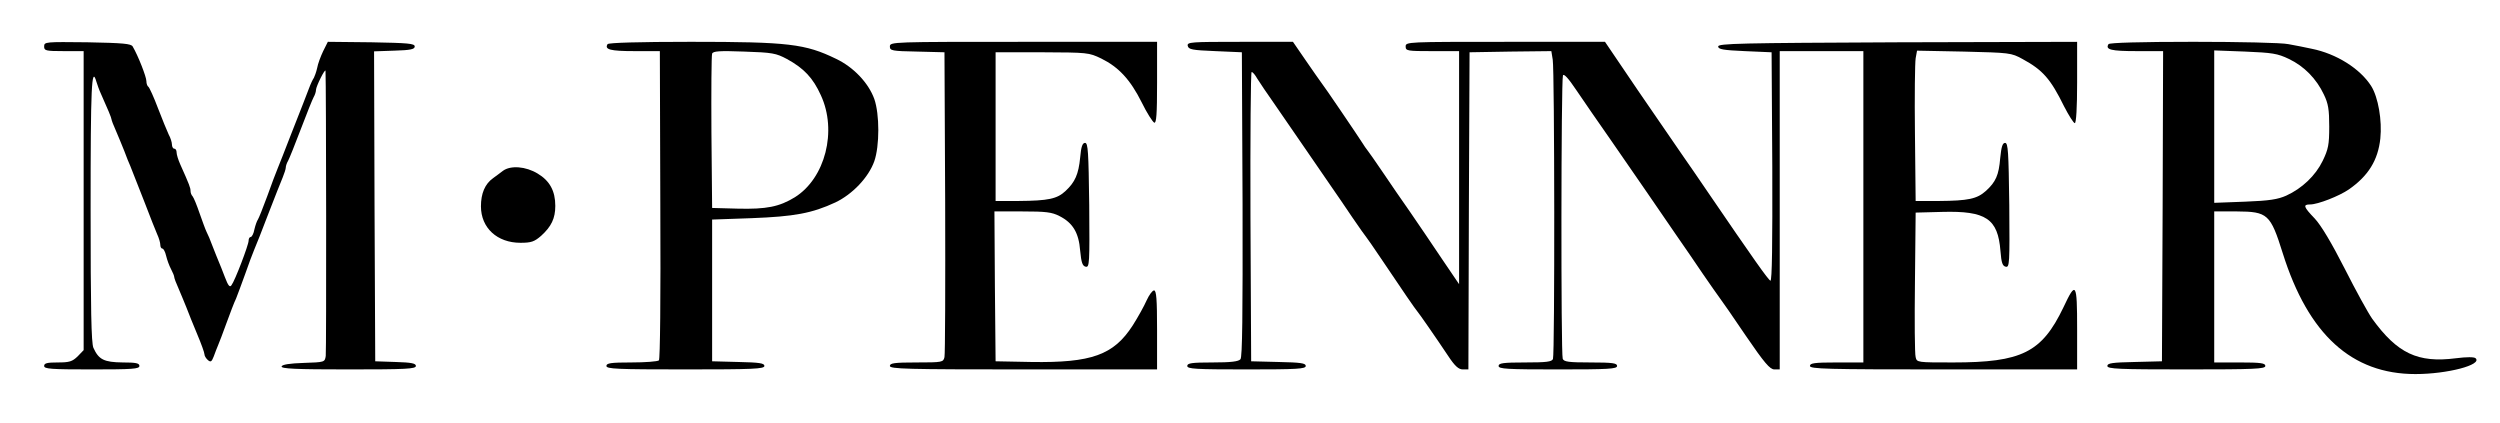 <?xml version="1.0" standalone="no"?>
<!DOCTYPE svg PUBLIC "-//W3C//DTD SVG 20010904//EN"
 "http://www.w3.org/TR/2001/REC-SVG-20010904/DTD/svg10.dtd">
<svg version="1.0" xmlns="http://www.w3.org/2000/svg"
 width="1076pt" height="182pt" viewBox="0 0 1076 182"
 preserveAspectRatio="xMidYMid meet">

<g transform="translate(0,182) scale(0.1,-0.1)"
fill="#000000" stroke="none">
<path d="M190 1620 c0 -18 6 -20 85 -20 l85 0 0 -644 0 -643 -26 -27 c-23 -22
-35 -26 -85 -26 -46 0 -59 -3 -59 -15 0 -13 29 -15 205 -15 176 0 205 2 205
15 0 12 -15 15 -72 15 -80 1 -103 12 -126 63 -9 21 -12 164 -12 597 0 528 4
621 25 548 4 -13 12 -36 20 -53 28 -62 45 -103 45 -109 0 -3 8 -25 19 -49 10
-23 26 -62 36 -87 9 -25 21 -54 26 -65 7 -18 37 -94 59 -150 33 -85 44 -114
56 -142 8 -17 14 -38 14 -47 0 -9 4 -16 9 -16 5 0 12 -14 16 -31 4 -17 13 -42
21 -57 8 -15 14 -30 14 -35 0 -4 8 -26 19 -50 10 -23 25 -60 34 -82 8 -22 29
-73 46 -114 17 -40 31 -79 31 -86 0 -7 7 -18 15 -25 12 -10 16 -7 25 16 6 16
14 38 19 49 5 11 21 54 36 95 15 41 33 89 41 105 7 17 24 64 39 105 14 41 32
88 39 105 7 16 35 86 61 155 27 69 54 139 62 157 7 17 13 36 13 42 0 6 4 19
10 29 5 9 30 71 55 137 25 66 50 128 55 137 6 10 10 24 10 31 0 15 40 95 41
82 3 -55 4 -1207 1 -1227 -4 -27 -5 -27 -95 -30 -61 -2 -92 -7 -95 -15 -3 -10
59 -13 287 -13 249 0 291 2 291 15 0 11 -19 15 -87 17 l-88 3 -3 667 -2 667
87 3 c70 2 88 6 88 18 0 13 -29 15 -187 18 l-187 2 -20 -40 c-11 -23 -23 -55
-26 -73 -4 -18 -11 -36 -14 -42 -4 -5 -14 -26 -21 -45 -7 -19 -18 -48 -25 -65
-6 -16 -31 -79 -55 -140 -23 -60 -48 -123 -55 -140 -7 -16 -27 -70 -45 -120
-18 -49 -36 -94 -40 -100 -4 -5 -11 -25 -15 -42 -3 -18 -11 -33 -16 -33 -5 0
-9 -7 -9 -16 0 -18 -59 -173 -74 -192 -7 -10 -14 -2 -28 35 -10 26 -22 57 -27
68 -5 11 -16 40 -26 65 -9 25 -21 53 -26 62 -5 10 -18 46 -30 80 -12 35 -25
67 -30 73 -5 5 -9 15 -9 23 0 13 -4 25 -44 114 -9 20 -16 43 -16 52 0 9 -4 16
-10 16 -5 0 -10 8 -10 18 0 9 -6 29 -14 43 -7 15 -28 66 -46 113 -18 48 -37
89 -41 92 -5 3 -9 14 -9 25 0 18 -35 108 -59 149 -7 12 -41 15 -195 18 -181 2
-186 2 -186 -18z"/>
<path d="M2615 1630 c-14 -23 11 -30 115 -30 l110 0 2 -661 c2 -407 -1 -664
-6 -670 -6 -5 -59 -9 -118 -9 -89 0 -108 -3 -108 -15 0 -13 44 -15 340 -15
292 0 340 2 340 15 0 12 -22 15 -112 17 l-113 3 0 305 0 305 170 6 c184 7 260
21 361 68 73 35 142 107 167 177 23 66 23 202 0 268 -25 69 -89 137 -165 173
-132 64 -203 73 -625 73 -224 0 -354 -4 -358 -10z m772 -64 c73 -40 112 -81
146 -156 71 -153 19 -357 -112 -439 -67 -41 -122 -52 -246 -49 l-110 3 -3 325
c-1 179 0 331 3 339 4 11 31 13 138 9 122 -4 137 -7 184 -32z"/>
<path d="M3830 1620 c0 -18 8 -20 118 -22 l117 -3 3 -645 c1 -355 0 -655 -3
-667 -5 -22 -9 -23 -120 -23 -96 0 -115 -3 -115 -15 0 -13 71 -15 575 -15
l575 0 0 170 c0 133 -3 170 -13 170 -7 0 -21 -19 -32 -43 -10 -23 -37 -72 -60
-108 -82 -127 -177 -161 -436 -157 l-154 3 -3 322 -2 323 120 0 c101 0 127 -3
160 -20 57 -29 83 -71 89 -149 5 -52 10 -66 24 -69 16 -3 17 13 15 265 -3 230
-5 268 -18 268 -11 0 -17 -16 -21 -63 -7 -72 -22 -106 -63 -144 -36 -34 -74
-42 -201 -43 l-100 0 0 320 0 320 200 0 c196 -1 201 -1 255 -27 75 -37 125
-91 174 -189 22 -45 47 -84 54 -87 9 -3 12 36 12 172 l0 176 -575 0 c-565 0
-575 0 -575 -20z"/>
<path d="M5112 1623 c3 -16 19 -19 118 -23 l115 -5 3 -654 c1 -475 -1 -658 -9
-667 -8 -10 -41 -14 -120 -14 -90 0 -109 -3 -109 -15 0 -13 35 -15 255 -15
218 0 255 2 255 15 0 12 -22 15 -117 17 l-118 3 -3 623 c-1 342 1 622 5 622 5
0 15 -12 24 -28 9 -15 43 -65 76 -112 32 -47 94 -136 137 -199 43 -63 93 -135
110 -160 18 -25 56 -82 86 -126 30 -44 57 -82 60 -85 3 -3 34 -48 69 -100 85
-127 145 -214 151 -220 6 -6 81 -114 133 -192 29 -44 45 -58 63 -58 l24 0 2
682 3 683 176 3 176 2 6 -37 c8 -49 9 -1267 1 -1288 -5 -12 -27 -15 -120 -15
-95 0 -114 -3 -114 -15 0 -13 35 -15 255 -15 220 0 255 2 255 15 0 12 -19 15
-114 15 -96 0 -115 3 -120 16 -8 21 -7 1199 1 1219 3 10 23 -11 57 -62 29 -43
98 -143 154 -223 55 -80 124 -180 154 -223 29 -43 82 -120 118 -172 36 -52 90
-130 120 -175 30 -44 62 -89 70 -100 8 -10 60 -85 114 -165 80 -117 104 -145
123 -145 l23 0 0 685 0 685 180 0 180 0 0 -670 0 -670 -115 0 c-96 0 -115 -3
-115 -15 0 -13 71 -15 575 -15 l575 0 0 175 c0 200 -5 207 -59 92 -93 -194
-179 -237 -475 -237 -154 0 -156 0 -161 23 -4 13 -5 158 -3 323 l3 299 114 3
c189 5 240 -29 251 -168 4 -52 9 -65 23 -68 16 -3 17 13 15 265 -3 230 -5 268
-18 268 -11 0 -16 -16 -21 -65 -6 -74 -19 -103 -62 -142 -38 -34 -75 -42 -202
-43 l-100 0 -3 290 c-2 160 0 305 3 324 l6 33 202 -4 c197 -5 203 -5 252 -32
87 -47 121 -86 179 -204 20 -39 41 -72 46 -72 6 0 10 67 10 175 l0 175 -772
-2 c-679 -3 -773 -5 -773 -18 0 -12 22 -16 115 -20 l115 -5 3 -493 c1 -328 -1
-493 -8 -490 -9 3 -72 92 -272 385 -35 51 -83 122 -108 157 -25 36 -110 160
-189 275 l-143 211 -429 0 c-422 0 -429 0 -429 -20 0 -19 7 -20 115 -20 l115
0 0 -502 0 -501 -74 109 c-40 60 -102 151 -137 202 -35 50 -89 128 -119 173
-30 44 -59 86 -65 93 -5 6 -14 19 -20 29 -15 24 -168 250 -180 264 -5 7 -35
49 -65 93 l-55 80 -228 0 c-212 0 -228 -1 -225 -17z"/>
<path d="M9075 1630 c-15 -24 12 -30 121 -30 l114 0 -2 -667 -3 -668 -117 -3
c-96 -2 -118 -5 -118 -17 0 -13 48 -15 340 -15 296 0 340 2 340 15 0 12 -19
15 -110 15 l-110 0 0 325 0 325 98 0 c132 -1 144 -11 197 -180 110 -350 297
-520 571 -520 138 0 289 40 259 68 -6 6 -38 6 -85 0 -164 -21 -252 21 -360
170 -17 24 -70 120 -118 215 -57 112 -102 187 -129 216 -49 51 -52 61 -20 61
33 0 125 36 167 65 83 58 125 125 135 219 8 77 -9 177 -39 225 -48 76 -151
140 -256 161 -27 6 -73 15 -101 20 -28 6 -211 10 -409 10 -228 0 -361 -4 -365
-10z m777 -64 c65 -31 118 -85 150 -153 19 -39 23 -65 23 -138 0 -78 -4 -97
-28 -147 -31 -64 -89 -119 -157 -150 -36 -16 -72 -22 -177 -26 l-133 -5 0 328
0 328 133 -5 c117 -5 139 -8 189 -32z"/>
<path d="M2165 1085 c-11 -8 -30 -23 -43 -32 -35 -25 -52 -66 -52 -121 0 -93
70 -157 170 -157 47 0 60 5 89 30 44 40 61 75 61 129 0 64 -24 108 -76 139
-51 31 -116 36 -149 12z"/>
</g>
</svg>
